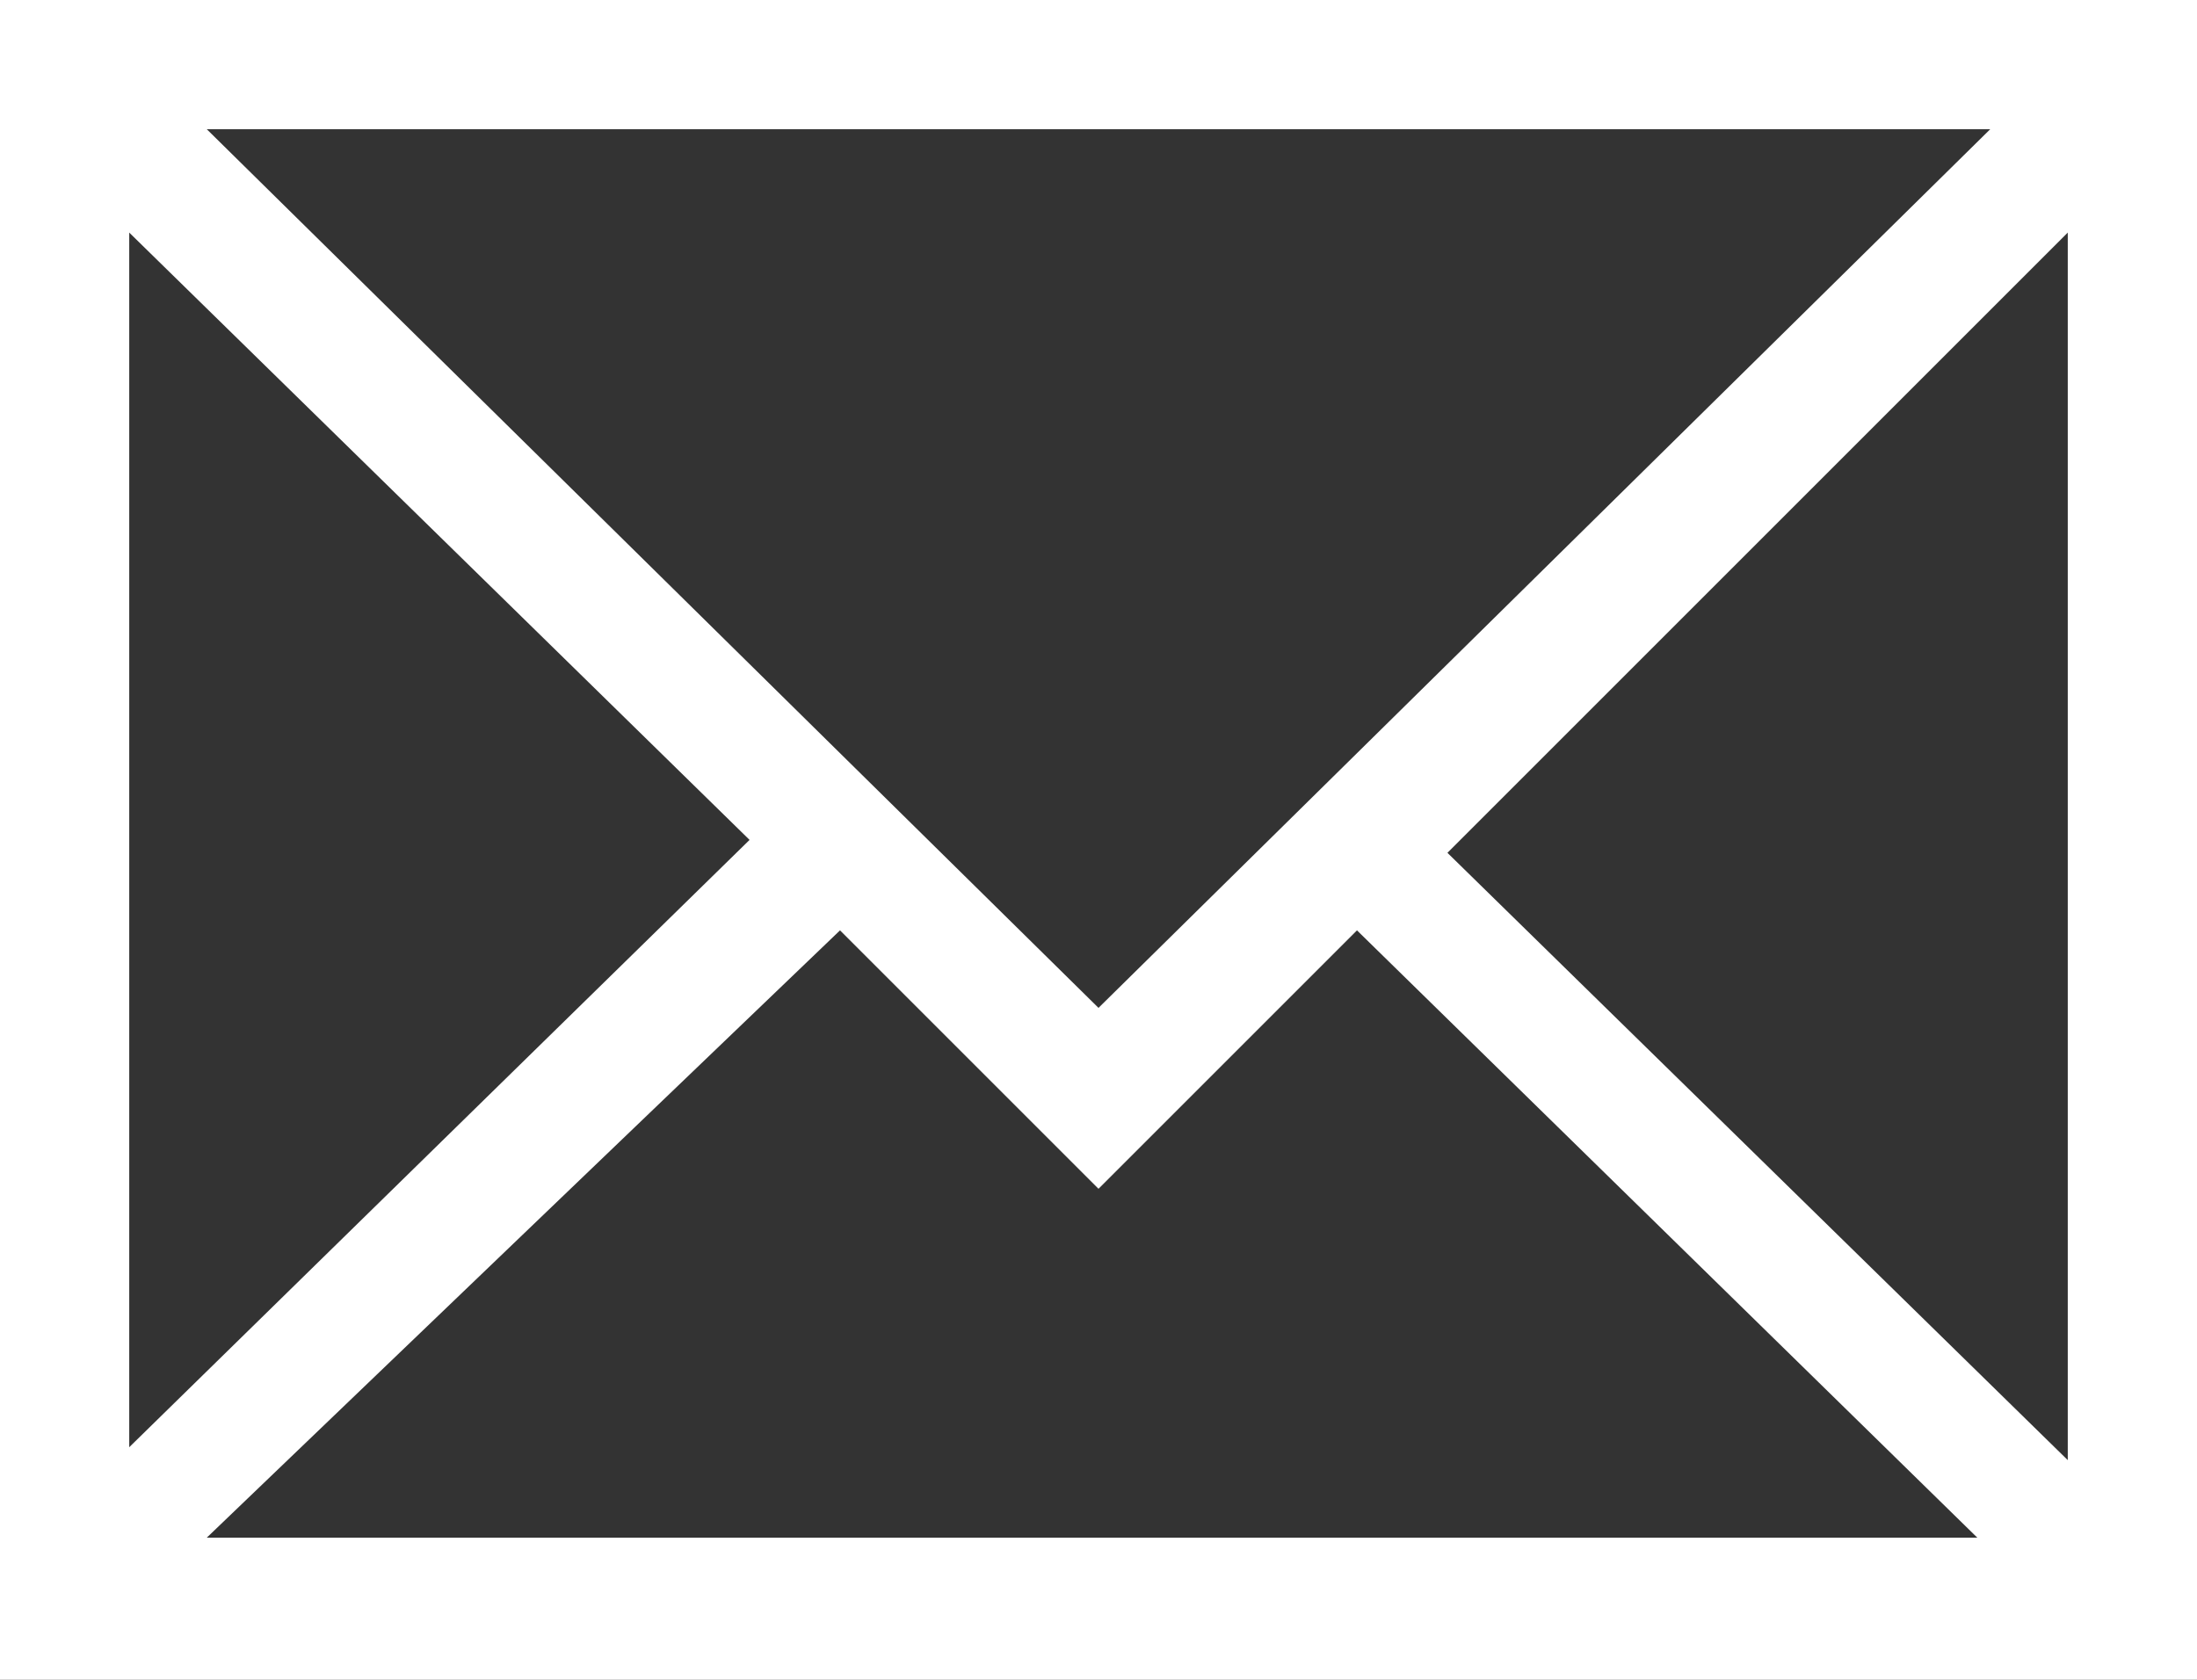 <?xml version="1.0" encoding="utf-8"?>
<!-- Generator: Adobe Illustrator 20.0.0, SVG Export Plug-In . SVG Version: 6.00 Build 0)  -->
<svg version="1.1" id="Layer_1" xmlns="http://www.w3.org/2000/svg" xmlns:xlink="http://www.w3.org/1999/xlink" x="0px" y="0px"
	 viewBox="0 2 17 13" style="enable-background:new 0 2 17 13;" xml:space="preserve">
<rect x="0" y="2" width="17" height="13" fill="#333333" stroke="none"/>
<style type="text/css">
	.st0{fill:#FFFFFF;}
</style>
<path class="st0" d="M0,2v13h17V2H0z M8.5,9.8L1.6,3h13.8L8.5,9.8z M5.8,8.5L1,13.2V3.8L5.8,8.5z M6.5,9.2l2,2l2-2l4.8,4.7H1.6
	L6.5,9.2z M11.2,8.6L16,3.8v9.5L11.2,8.6z"/>
</svg>
